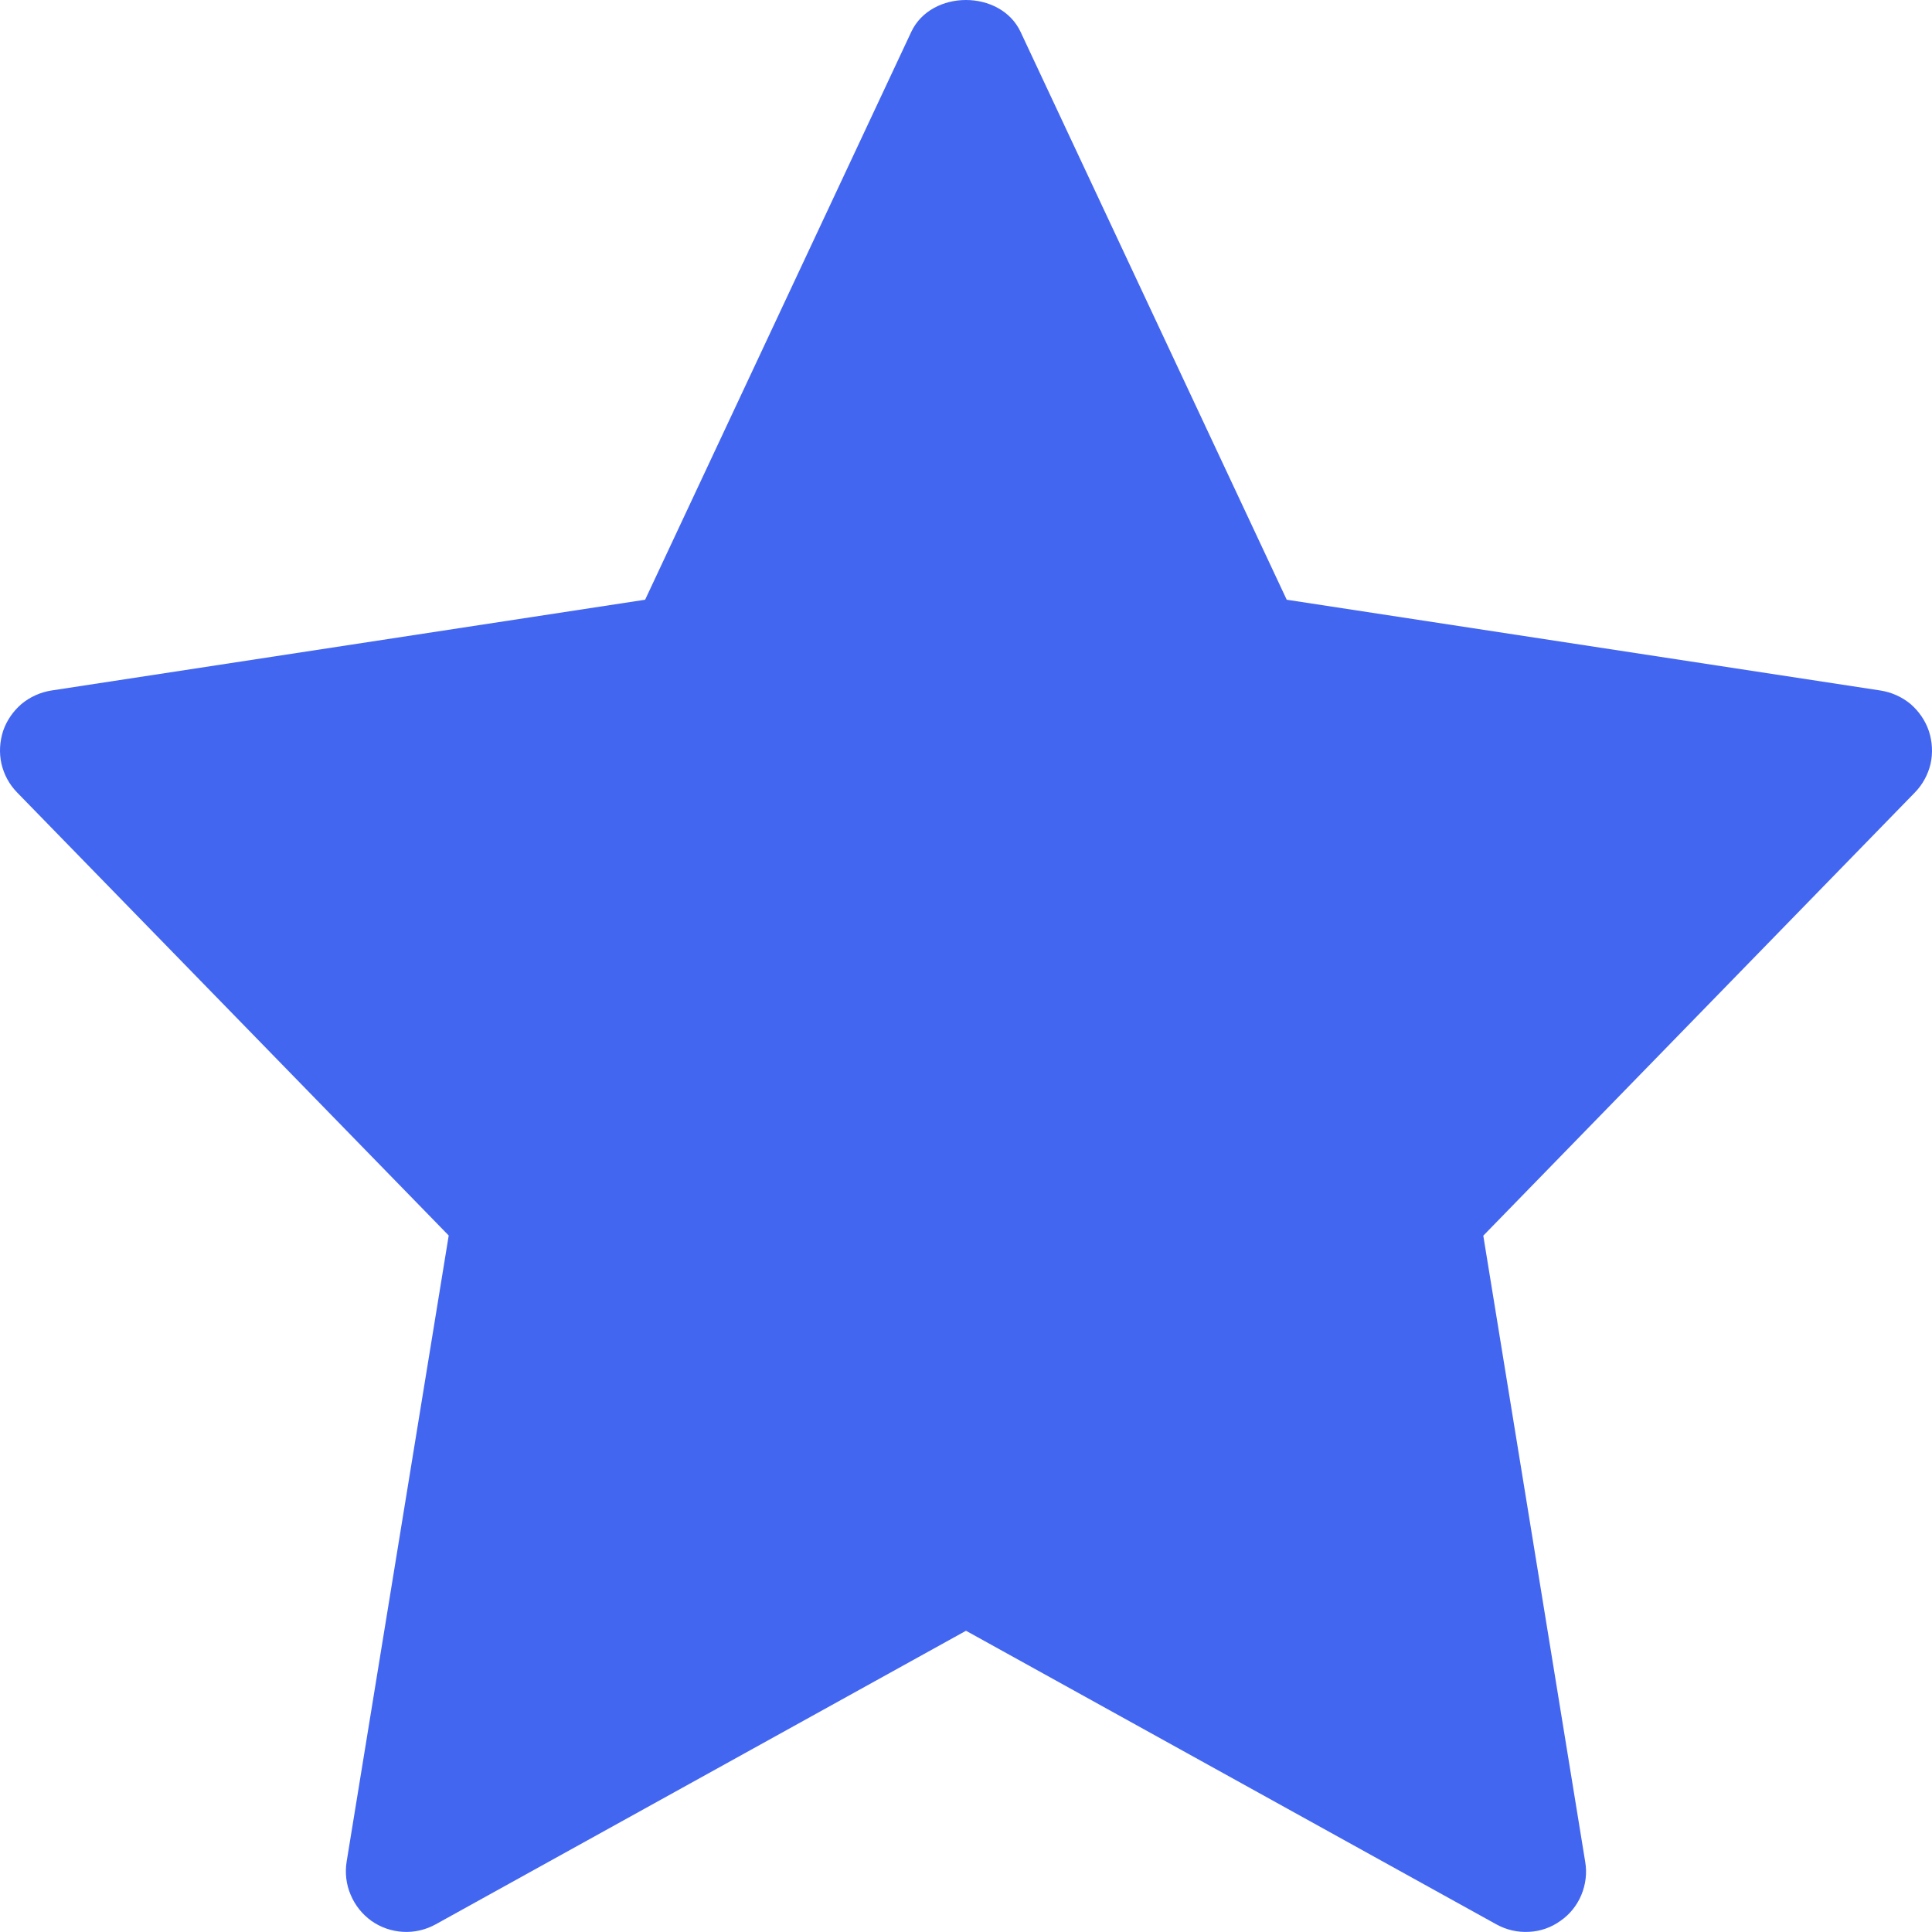 <svg width="12" height="12" viewBox="0 0 12 12" fill="none" xmlns="http://www.w3.org/2000/svg">
<path d="M11.681 4.289L7.992 3.725L6.339 0.198C6.215 -0.066 5.784 -0.066 5.66 0.198L4.007 3.725L0.318 4.289C0.25 4.3 0.186 4.329 0.133 4.373C0.081 4.418 0.041 4.476 0.019 4.541C-0.002 4.607 -0.006 4.677 0.009 4.744C0.025 4.812 0.058 4.873 0.107 4.923L2.787 7.674L2.153 11.563C2.142 11.633 2.15 11.704 2.178 11.769C2.205 11.834 2.25 11.89 2.307 11.931C2.365 11.972 2.433 11.995 2.503 11.999C2.573 12.003 2.643 11.987 2.705 11.953L6 10.129L9.295 11.953C9.357 11.987 9.426 12.003 9.497 11.999C9.567 11.996 9.635 11.972 9.692 11.931C9.75 11.891 9.795 11.835 9.822 11.77C9.849 11.705 9.858 11.634 9.846 11.564L9.213 7.675L11.893 4.923C11.941 4.874 11.975 4.812 11.991 4.745C12.006 4.677 12.002 4.607 11.981 4.542C11.959 4.476 11.919 4.418 11.867 4.373C11.814 4.329 11.75 4.3 11.681 4.289Z" fill="#4366F1"/>
</svg>

